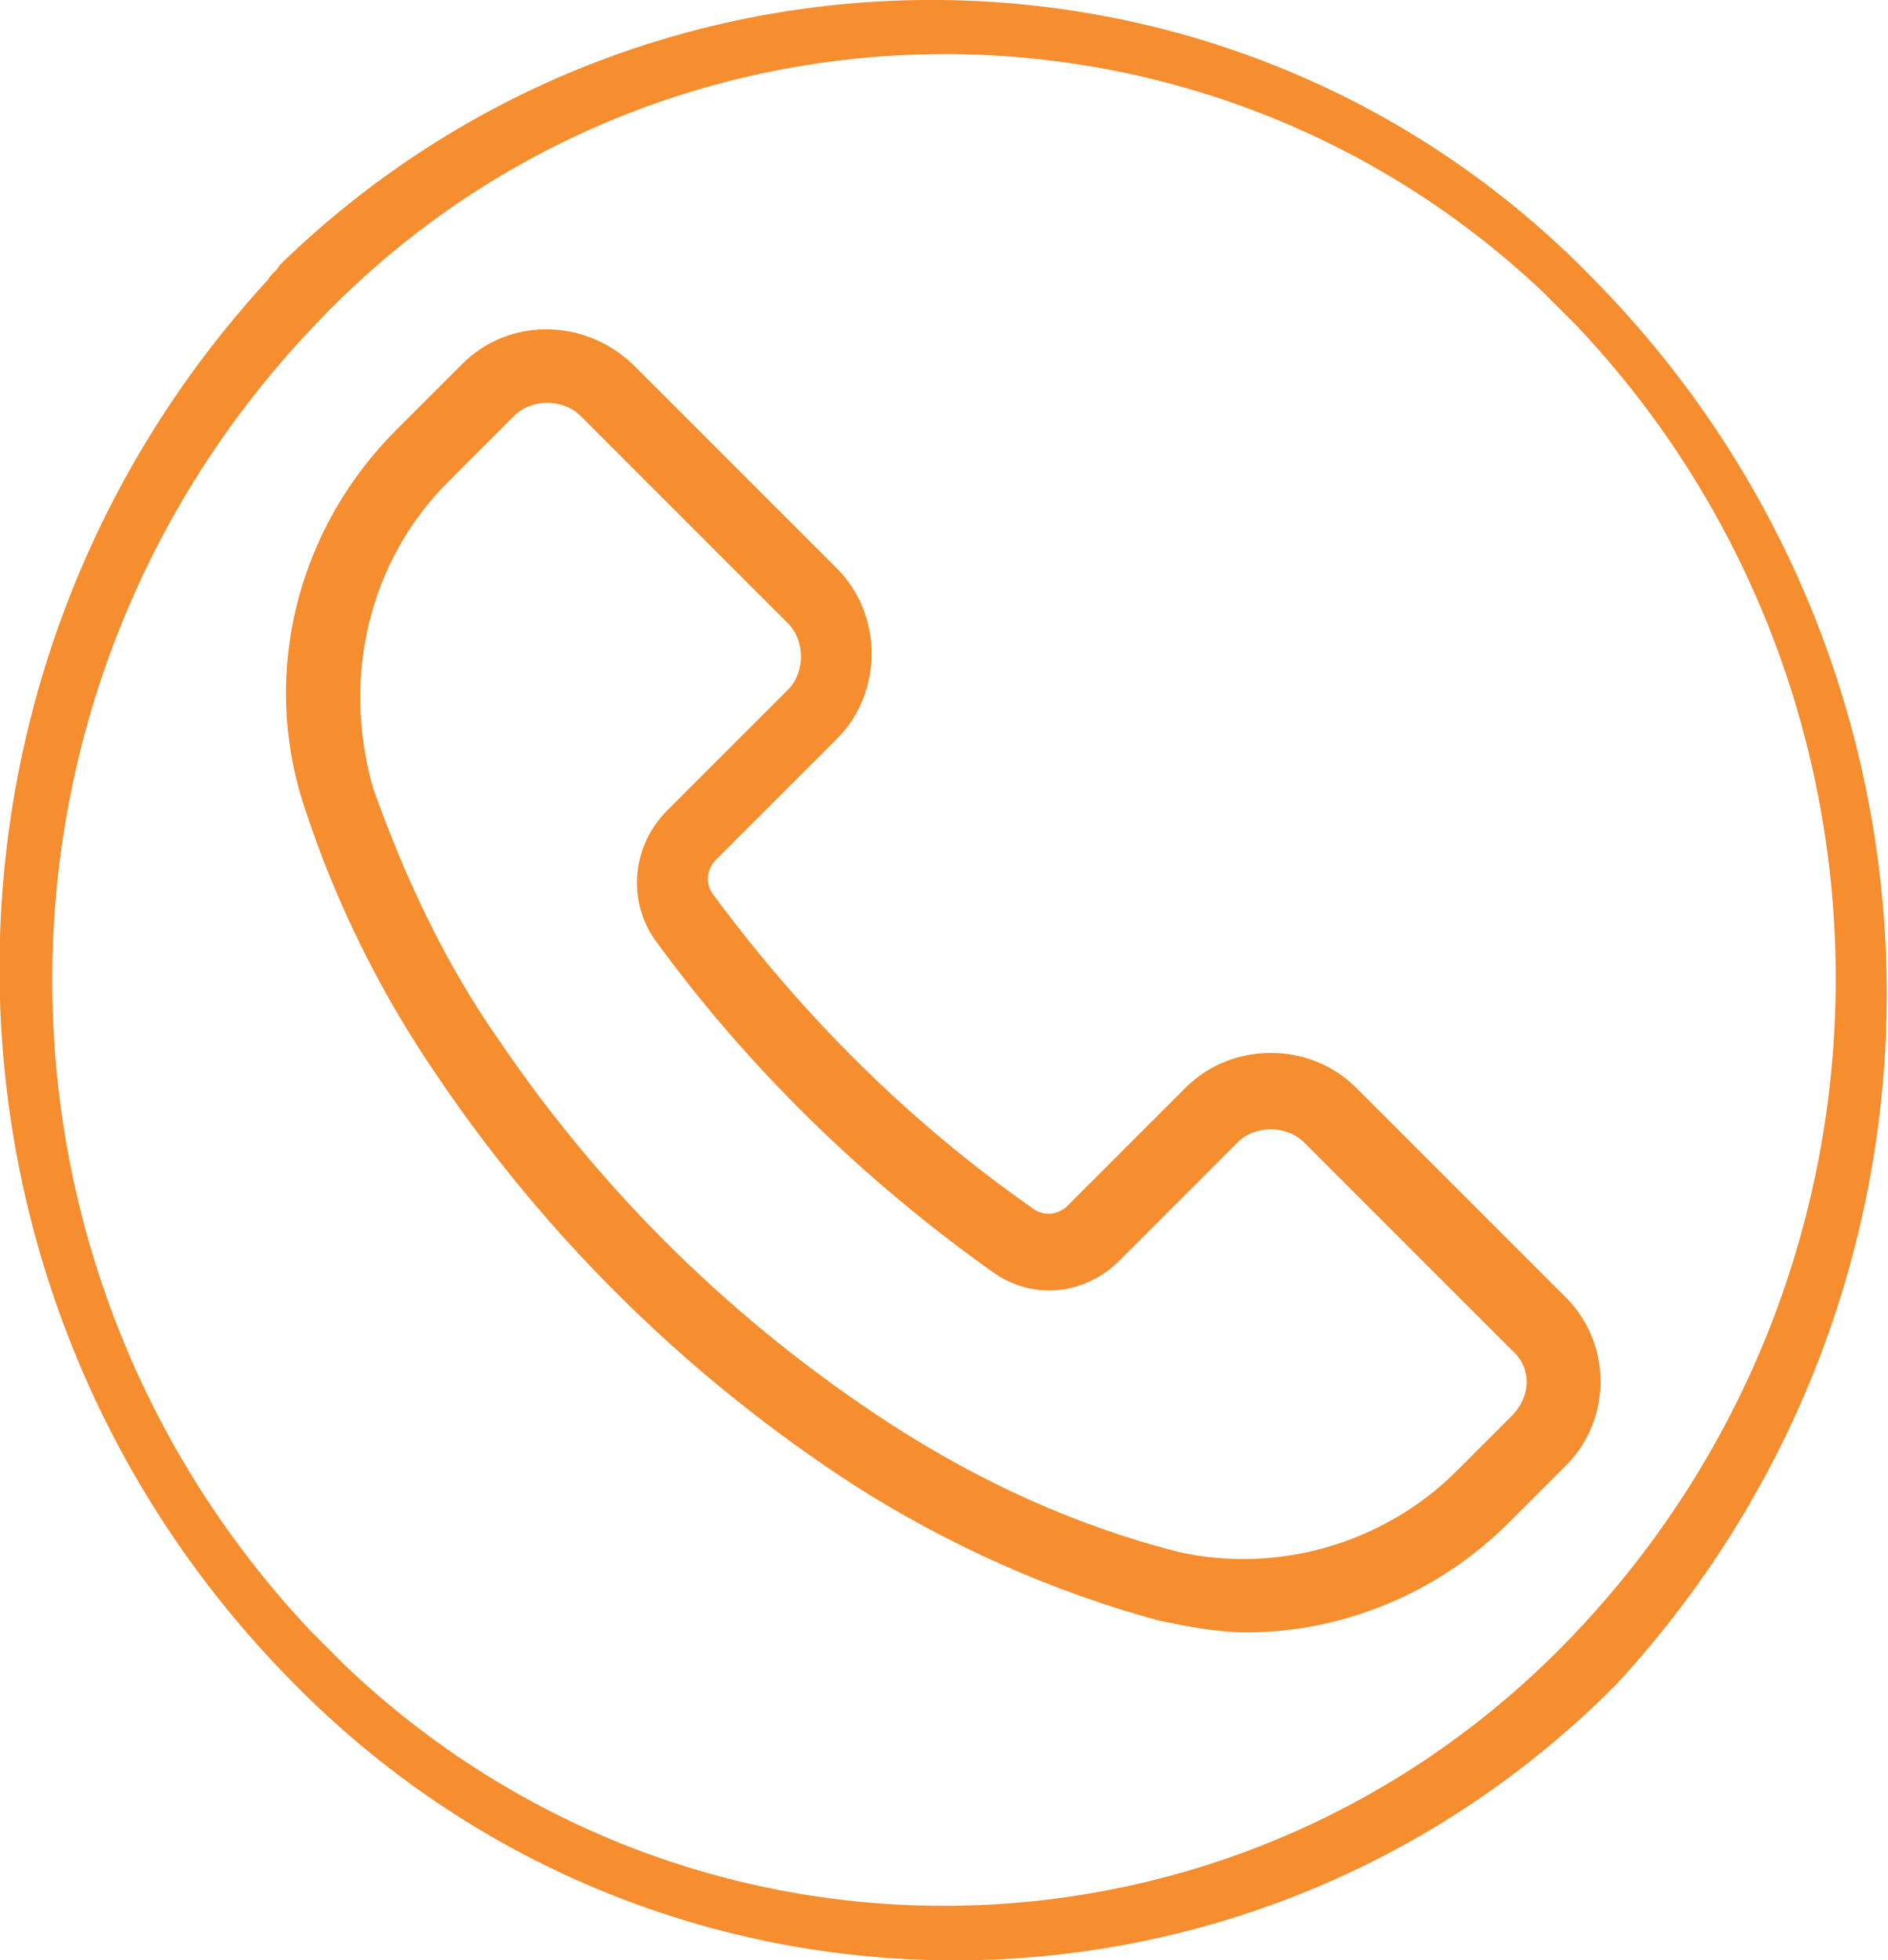 <?xml version="1.0" encoding="utf-8"?>
<!-- Generator: Adobe Illustrator 22.0.0, SVG Export Plug-In . SVG Version: 6.00 Build 0)  -->
<svg version="1.1" id="Group_127" xmlns="http://www.w3.org/2000/svg" xmlns:xlink="http://www.w3.org/1999/xlink" x="0px" y="0px"
	 viewBox="0 0 65.5 68" style="enable-background:new 0 0 65.5 68;" xml:space="preserve">
<style type="text/css">
	.st0{fill:#F68D2E;}
</style>
<g id="Group_119">
	<g id="Group_118">
		<path id="Path_167" class="st0" d="M55.3,9.7C42.9-3.1,22.4-3.2,9.7,9.2C9.6,9.4,9.4,9.5,9.3,9.7C-3.4,23.5-3.1,44.9,10.1,58.3
			C22.6,71.1,43,71.2,55.7,58.8c0.1-0.1,0.3-0.3,0.4-0.4C68.9,44.5,68.5,23.1,55.3,9.7z M54.6,56.7L54.6,56.7
			C43.1,68.8,24.1,69.3,12,57.8c-0.4-0.4-0.8-0.8-1.2-1.2C-1.2,43.9-1.2,24,10.9,11.3C22.3-0.8,41.4-1.3,53.5,10.1
			c0.4,0.4,0.8,0.8,1.2,1.2C66.7,24,66.7,44,54.6,56.7z"/>
	</g>
</g>
<g id="Group_121" transform="translate(9.938 11.424)">
	<g id="Group_120" transform="translate(0 0)">
		<path id="Path_168" class="st0" d="M44.3,33.5l-7.2-7.2c-1.6-1.6-4.3-1.6-5.9,0l0,0l-4.1,4.1c-0.3,0.3-0.8,0.4-1.2,0.1
			c-4.3-3-8-6.7-11.1-10.9c-0.3-0.4-0.2-0.9,0.1-1.2l4.2-4.2c1.6-1.6,1.6-4.3,0-5.9L12,1.2c-1.7-1.6-4.3-1.6-5.9,0L3.8,3.5
			c-3.4,3.4-4.7,8.4-3.2,13c1.1,3.4,2.7,6.6,4.7,9.5c3.8,5.6,8.7,10.4,14.4,14.1c3.3,2.1,6.9,3.7,10.6,4.7c1,0.2,2,0.4,3,0.4
			c3.4,0,6.7-1.4,9.1-3.8l2-2C46,37.8,46,35.1,44.3,33.5z M42.5,37.7L42.5,37.7L42.5,37.7l-1.9,1.9c-2.5,2.5-6.2,3.6-9.7,2.8
			c-3.5-0.9-6.8-2.4-9.9-4.4c-5.4-3.5-10-8-13.6-13.3c-1.9-2.7-3.3-5.7-4.4-8.8C1.9,12,2.9,8,5.6,5.3L7.9,3c0.6-0.6,1.7-0.6,2.3,0
			c0,0,0,0,0,0l0,0l7.2,7.2c0.6,0.6,0.6,1.7,0,2.3c0,0,0,0,0,0l0,0l-4.2,4.2c-1.2,1.2-1.4,3.1-0.4,4.5c3.2,4.4,7.2,8.3,11.7,11.5
			c1.4,1,3.2,0.8,4.4-0.4l4.1-4.1c0.6-0.6,1.7-0.6,2.3,0c0,0,0,0,0,0l0,0l7.2,7.2C43.2,36,43.2,37,42.5,37.7z"/>
	</g>
</g>
</svg>
